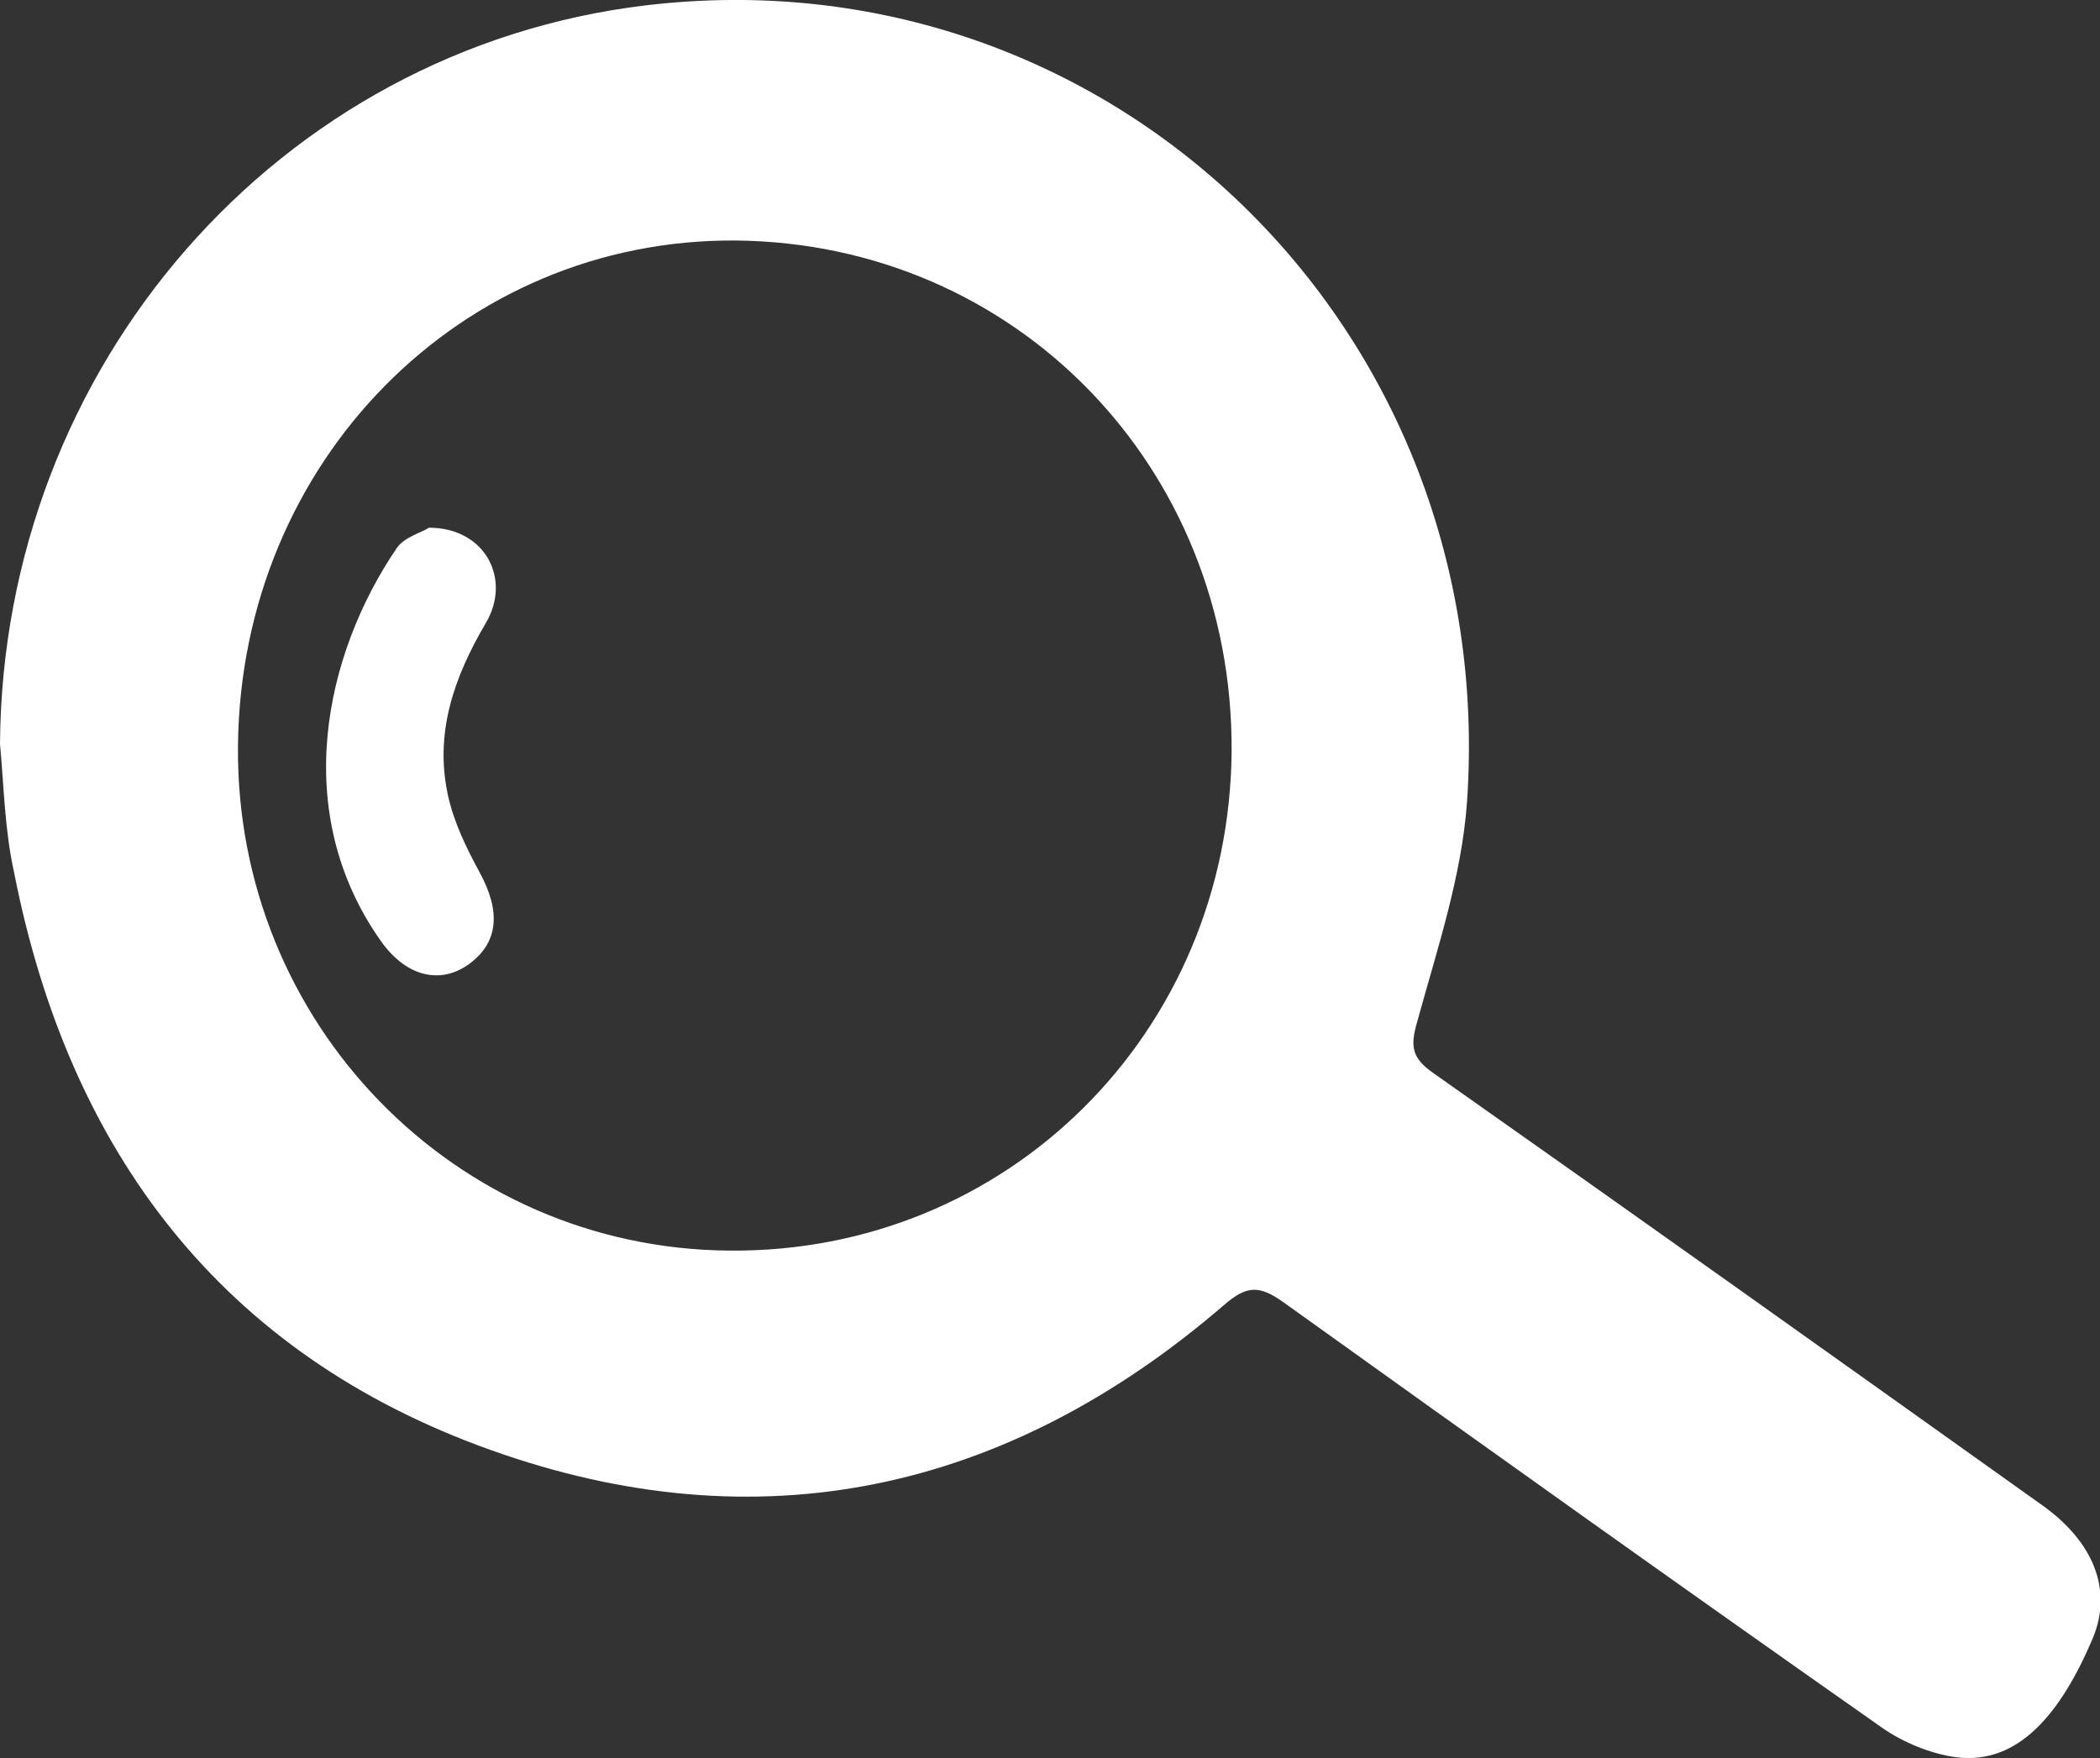 <svg width="43" height="36" viewBox="0 0 43 36" fill="none" xmlns="http://www.w3.org/2000/svg">
<rect x="0" y="0" width="43" height="36" fill="#333333" stroke="none"/>
<g clip-path="url(#clip0_19_384)">
<path d="M0 15.233C0.054 7.499 5.701 1.01 13.22 0.11C22.708 -1.024 30.716 6.71 30.038 16.436C29.929 17.944 29.427 19.439 29.02 20.919C28.87 21.431 28.911 21.666 29.345 21.971C33.512 24.904 37.666 27.864 41.819 30.825C42.851 31.559 43.272 32.541 42.851 33.551C42.199 35.087 41.331 36.138 40.068 35.986C39.539 35.917 38.969 35.682 38.534 35.377C34.435 32.499 30.363 29.594 26.291 26.675C25.789 26.315 25.531 26.315 25.056 26.73C20.604 30.562 15.528 31.655 10.044 29.691C4.574 27.74 1.412 23.617 0.285 17.848C0.095 16.99 0.081 16.104 0 15.233ZM15.066 4.925C9.433 4.884 4.927 9.463 4.873 15.274C4.819 20.947 9.311 25.568 14.931 25.609C20.631 25.665 25.178 21.14 25.219 15.371C25.246 9.56 20.794 4.981 15.066 4.925Z" fill="white"/>
<path d="M8.782 10.806C9.936 10.806 10.479 11.857 9.949 12.756C9.298 13.863 8.89 15.011 9.175 16.298C9.298 16.852 9.556 17.377 9.827 17.875C10.261 18.678 10.207 19.314 9.583 19.757C8.985 20.172 8.293 19.979 7.791 19.259C5.931 16.616 6.651 13.393 8.117 11.234C8.266 10.999 8.646 10.902 8.782 10.806Z" fill="white"/>
</g>
<defs>
<clipPath id="clip0_19_384">
<rect width="43" height="36" fill="white"/>
</clipPath>
</defs>
</svg>
